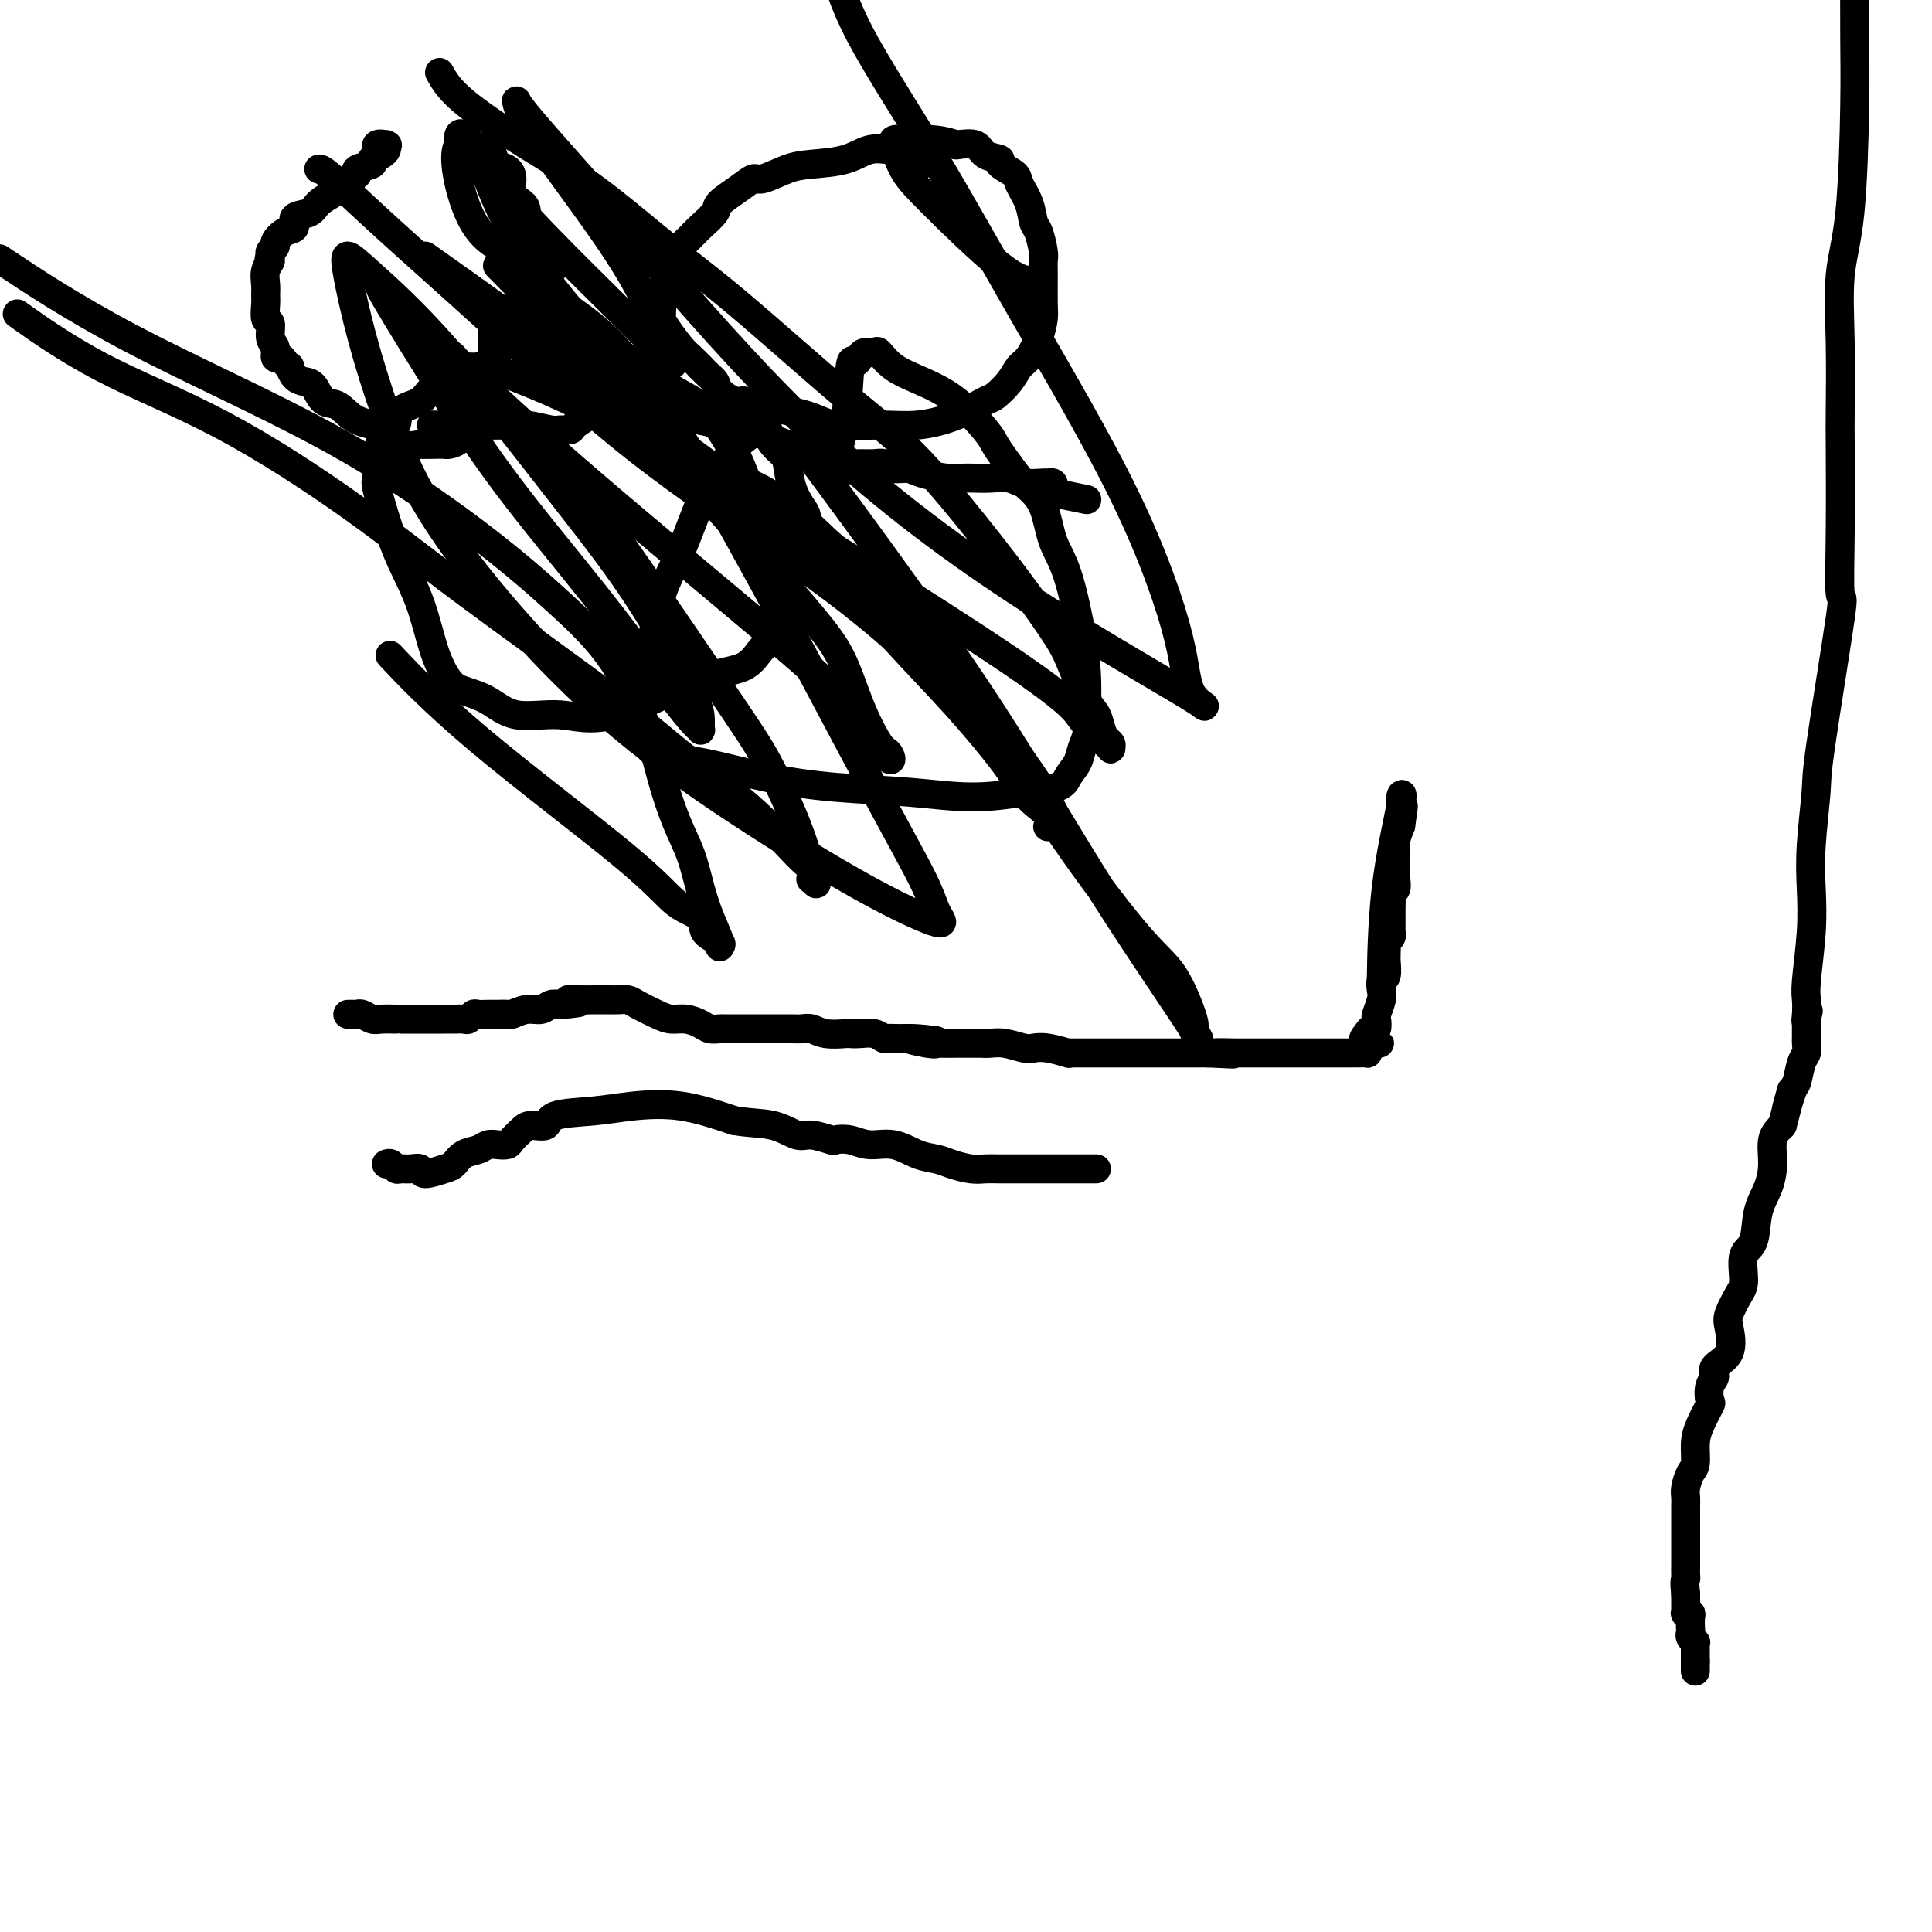 <svg viewBox='0 0 400 400' version='1.1' xmlns='http://www.w3.org/2000/svg' xmlns:xlink='http://www.w3.org/1999/xlink'><g fill='none' stroke='#000000' stroke-width='6' stroke-linecap='round' stroke-linejoin='round'><path d='M90,88c-0.593,-0.001 -1.185,-0.001 0,0c1.185,0.001 4.149,0.004 5,0c0.851,-0.004 -0.411,-0.015 1,0c1.411,0.015 5.496,0.057 8,0c2.504,-0.057 3.429,-0.213 5,0c1.571,0.213 3.790,0.797 5,1c1.210,0.203 1.411,0.027 2,0c0.589,-0.027 1.568,0.095 2,0c0.432,-0.095 0.319,-0.407 1,-1c0.681,-0.593 2.158,-1.465 3,-2c0.842,-0.535 1.050,-0.732 1,-1c-0.050,-0.268 -0.357,-0.608 0,-1c0.357,-0.392 1.379,-0.838 2,-1c0.621,-0.162 0.843,-0.041 1,0c0.157,0.041 0.250,0.004 1,0c0.750,-0.004 2.157,0.027 3,0c0.843,-0.027 1.123,-0.110 2,0c0.877,0.110 2.352,0.414 4,1c1.648,0.586 3.471,1.453 5,2c1.529,0.547 2.765,0.773 4,1'/><path d='M145,87c3.665,0.792 2.826,0.773 4,1c1.174,0.227 4.360,0.702 6,1c1.640,0.298 1.734,0.419 3,1c1.266,0.581 3.706,1.622 5,2c1.294,0.378 1.443,0.094 2,0c0.557,-0.094 1.521,0.003 3,0c1.479,-0.003 3.473,-0.106 4,0c0.527,0.106 -0.413,0.421 0,1c0.413,0.579 2.180,1.422 3,2c0.820,0.578 0.694,0.891 1,1c0.306,0.109 1.044,0.014 2,0c0.956,-0.014 2.130,0.051 3,0c0.870,-0.051 1.437,-0.220 2,0c0.563,0.220 1.123,0.830 2,1c0.877,0.170 2.073,-0.098 3,0c0.927,0.098 1.587,0.562 3,1c1.413,0.438 3.579,0.848 5,1c1.421,0.152 2.097,0.044 3,0c0.903,-0.044 2.032,-0.026 3,0c0.968,0.026 1.775,0.060 3,0c1.225,-0.060 2.868,-0.213 4,0c1.132,0.213 1.753,0.792 3,1c1.247,0.208 3.119,0.045 4,0c0.881,-0.045 0.772,0.027 1,0c0.228,-0.027 0.793,-0.151 1,0c0.207,0.151 0.056,0.579 0,1c-0.056,0.421 -0.016,0.835 0,1c0.016,0.165 0.008,0.083 0,0'/><path d='M218,102c12.167,2.500 6.083,1.250 0,0'/><path d='M80,241c0.328,-0.114 0.656,-0.228 1,0c0.344,0.228 0.705,0.798 1,1c0.295,0.202 0.523,0.037 1,0c0.477,-0.037 1.202,0.055 2,0c0.798,-0.055 1.669,-0.256 2,0c0.331,0.256 0.123,0.970 1,1c0.877,0.030 2.840,-0.623 4,-1c1.160,-0.377 1.518,-0.480 2,-1c0.482,-0.520 1.089,-1.459 2,-2c0.911,-0.541 2.127,-0.683 3,-1c0.873,-0.317 1.403,-0.809 2,-1c0.597,-0.191 1.261,-0.080 2,0c0.739,0.080 1.554,0.128 2,0c0.446,-0.128 0.523,-0.433 1,-1c0.477,-0.567 1.353,-1.395 2,-2c0.647,-0.605 1.064,-0.988 2,-1c0.936,-0.012 2.391,0.349 3,0c0.609,-0.349 0.370,-1.406 2,-2c1.630,-0.594 5.128,-0.726 8,-1c2.872,-0.274 5.120,-0.689 8,-1c2.880,-0.311 6.394,-0.517 10,0c3.606,0.517 7.303,1.759 11,3'/><path d='M152,232c3.242,0.565 5.847,0.477 8,1c2.153,0.523 3.853,1.656 5,2c1.147,0.344 1.740,-0.100 3,0c1.260,0.100 3.186,0.743 4,1c0.814,0.257 0.517,0.128 1,0c0.483,-0.128 1.746,-0.256 3,0c1.254,0.256 2.498,0.894 4,1c1.502,0.106 3.263,-0.322 5,0c1.737,0.322 3.452,1.393 5,2c1.548,0.607 2.930,0.751 4,1c1.070,0.249 1.828,0.603 3,1c1.172,0.397 2.757,0.839 4,1c1.243,0.161 2.143,0.043 3,0c0.857,-0.043 1.669,-0.012 3,0c1.331,0.012 3.180,0.003 5,0c1.820,-0.003 3.612,-0.001 5,0c1.388,0.001 2.372,0.000 4,0c1.628,-0.000 3.900,-0.000 5,0c1.100,0.000 1.029,0.000 1,0c-0.029,-0.000 -0.014,-0.000 0,0'/><path d='M72,210c0.305,0.002 0.610,0.004 1,0c0.390,-0.004 0.866,-0.015 1,0c0.134,0.015 -0.073,0.057 0,0c0.073,-0.057 0.426,-0.211 1,0c0.574,0.211 1.368,0.789 2,1c0.632,0.211 1.103,0.057 2,0c0.897,-0.057 2.220,-0.015 3,0c0.780,0.015 1.015,0.004 1,0c-0.015,-0.004 -0.282,-0.001 0,0c0.282,0.001 1.111,0.000 2,0c0.889,-0.000 1.838,0.000 2,0c0.162,-0.000 -0.461,-0.000 0,0c0.461,0.000 2.007,0.001 3,0c0.993,-0.001 1.432,-0.004 2,0c0.568,0.004 1.265,0.015 2,0c0.735,-0.015 1.510,-0.057 2,0c0.490,0.057 0.697,0.211 1,0c0.303,-0.211 0.701,-0.789 1,-1c0.299,-0.211 0.498,-0.055 1,0c0.502,0.055 1.306,0.011 2,0c0.694,-0.011 1.278,0.012 2,0c0.722,-0.012 1.583,-0.060 2,0c0.417,0.060 0.391,0.226 1,0c0.609,-0.226 1.854,-0.844 3,-1c1.146,-0.156 2.193,0.150 3,0c0.807,-0.150 1.373,-0.757 2,-1c0.627,-0.243 1.313,-0.121 2,0'/><path d='M116,208c7.176,-0.536 3.116,-0.875 2,-1c-1.116,-0.125 0.713,-0.034 2,0c1.287,0.034 2.034,0.011 3,0c0.966,-0.011 2.152,-0.011 3,0c0.848,0.011 1.357,0.031 2,0c0.643,-0.031 1.421,-0.114 2,0c0.579,0.114 0.960,0.426 2,1c1.040,0.574 2.739,1.412 4,2c1.261,0.588 2.082,0.928 3,1c0.918,0.072 1.932,-0.124 3,0c1.068,0.124 2.191,0.569 3,1c0.809,0.431 1.304,0.847 2,1c0.696,0.153 1.594,0.041 2,0c0.406,-0.041 0.321,-0.011 1,0c0.679,0.011 2.121,0.003 3,0c0.879,-0.003 1.194,-0.001 2,0c0.806,0.001 2.103,0.001 3,0c0.897,-0.001 1.395,-0.001 2,0c0.605,0.001 1.318,0.004 2,0c0.682,-0.004 1.332,-0.015 2,0c0.668,0.015 1.355,0.057 2,0c0.645,-0.057 1.250,-0.211 2,0c0.750,0.211 1.647,0.788 3,1c1.353,0.212 3.164,0.061 4,0c0.836,-0.061 0.697,-0.030 1,0c0.303,0.030 1.049,0.061 2,0c0.951,-0.061 2.106,-0.212 3,0c0.894,0.212 1.528,0.789 2,1c0.472,0.211 0.781,0.057 1,0c0.219,-0.057 0.348,-0.016 1,0c0.652,0.016 1.826,0.008 3,0'/><path d='M188,215c11.214,1.022 3.250,0.078 1,0c-2.250,-0.078 1.213,0.711 3,1c1.787,0.289 1.896,0.077 2,0c0.104,-0.077 0.202,-0.021 1,0c0.798,0.021 2.296,0.006 3,0c0.704,-0.006 0.613,-0.003 1,0c0.387,0.003 1.252,0.004 2,0c0.748,-0.004 1.379,-0.015 2,0c0.621,0.015 1.231,0.056 2,0c0.769,-0.056 1.696,-0.207 3,0c1.304,0.207 2.986,0.774 4,1c1.014,0.226 1.359,0.113 2,0c0.641,-0.113 1.579,-0.226 3,0c1.421,0.226 3.326,0.793 4,1c0.674,0.207 0.116,0.056 0,0c-0.116,-0.056 0.211,-0.015 1,0c0.789,0.015 2.041,0.004 3,0c0.959,-0.004 1.626,-0.001 2,0c0.374,0.001 0.456,0.000 1,0c0.544,-0.000 1.549,-0.000 2,0c0.451,0.000 0.347,0.000 1,0c0.653,-0.000 2.063,-0.000 3,0c0.937,0.000 1.402,0.000 2,0c0.598,-0.000 1.329,-0.000 2,0c0.671,0.000 1.282,0.000 2,0c0.718,-0.000 1.544,-0.000 2,0c0.456,0.000 0.542,0.000 1,0c0.458,-0.000 1.288,-0.000 2,0c0.712,0.000 1.307,0.000 2,0c0.693,-0.000 1.484,-0.000 2,0c0.516,0.000 0.758,0.000 1,0'/><path d='M250,218c9.799,0.464 3.298,0.124 2,0c-1.298,-0.124 2.608,-0.033 4,0c1.392,0.033 0.271,0.009 0,0c-0.271,-0.009 0.308,-0.002 1,0c0.692,0.002 1.498,0.001 2,0c0.502,-0.001 0.700,-0.000 1,0c0.300,0.000 0.702,0.000 1,0c0.298,-0.000 0.492,-0.000 1,0c0.508,0.000 1.329,0.000 2,0c0.671,-0.000 1.192,-0.000 2,0c0.808,0.000 1.903,0.000 3,0c1.097,-0.000 2.195,-0.000 3,0c0.805,0.000 1.317,0.000 2,0c0.683,-0.000 1.535,-0.000 2,0c0.465,0.000 0.541,0.001 1,0c0.459,-0.001 1.300,-0.003 2,0c0.700,0.003 1.259,0.012 2,0c0.741,-0.012 1.662,-0.044 2,0c0.338,0.044 0.091,0.166 0,0c-0.091,-0.166 -0.026,-0.619 0,-1c0.026,-0.381 0.013,-0.691 0,-1'/><path d='M283,216c5.117,-0.207 1.410,0.277 0,0c-1.410,-0.277 -0.522,-1.315 0,-2c0.522,-0.685 0.680,-1.016 1,-1c0.320,0.016 0.804,0.381 1,0c0.196,-0.381 0.104,-1.507 0,-2c-0.104,-0.493 -0.220,-0.354 0,-1c0.220,-0.646 0.777,-2.079 1,-3c0.223,-0.921 0.112,-1.332 0,-2c-0.112,-0.668 -0.226,-1.594 0,-2c0.226,-0.406 0.793,-0.294 1,-1c0.207,-0.706 0.054,-2.231 0,-3c-0.054,-0.769 -0.011,-0.783 0,-1c0.011,-0.217 -0.011,-0.636 0,-1c0.011,-0.364 0.056,-0.671 0,-1c-0.056,-0.329 -0.211,-0.680 0,-1c0.211,-0.320 0.789,-0.609 1,-1c0.211,-0.391 0.057,-0.882 0,-1c-0.057,-0.118 -0.015,0.138 0,0c0.015,-0.138 0.004,-0.671 0,-1c-0.004,-0.329 -0.002,-0.456 0,-1c0.002,-0.544 0.004,-1.507 0,-2c-0.004,-0.493 -0.015,-0.517 0,-1c0.015,-0.483 0.057,-1.427 0,-2c-0.057,-0.573 -0.211,-0.777 0,-1c0.211,-0.223 0.789,-0.465 1,-1c0.211,-0.535 0.056,-1.364 0,-2c-0.056,-0.636 -0.012,-1.079 0,-2c0.012,-0.921 -0.007,-2.319 0,-3c0.007,-0.681 0.040,-0.645 0,-1c-0.040,-0.355 -0.154,-1.101 0,-2c0.154,-0.899 0.577,-1.949 1,-3'/><path d='M290,171c1.084,-7.286 0.293,-3.001 0,-2c-0.293,1.001 -0.089,-1.283 0,-2c0.089,-0.717 0.062,0.133 0,0c-0.062,-0.133 -0.160,-1.248 0,-2c0.160,-0.752 0.579,-1.140 0,2c-0.579,3.140 -2.156,9.807 -3,17c-0.844,7.193 -0.955,14.912 -1,18c-0.045,3.088 -0.022,1.544 0,0'/><path d='M351,346c0.000,0.000 0.000,-2.000 0,-2'/><path d='M351,344c0.000,-0.564 0.001,-0.973 0,-1c-0.001,-0.027 -0.004,0.330 0,0c0.004,-0.330 0.015,-1.345 0,-2c-0.015,-0.655 -0.057,-0.948 0,-1c0.057,-0.052 0.211,0.137 0,0c-0.211,-0.137 -0.788,-0.601 -1,-1c-0.212,-0.399 -0.061,-0.734 0,-1c0.061,-0.266 0.030,-0.464 0,-1c-0.030,-0.536 -0.061,-1.410 0,-2c0.061,-0.590 0.212,-0.897 0,-1c-0.212,-0.103 -0.789,-0.002 -1,0c-0.211,0.002 -0.057,-0.093 0,0c0.057,0.093 0.015,0.376 0,0c-0.015,-0.376 -0.004,-1.409 0,-2c0.004,-0.591 0.001,-0.740 0,-1c-0.001,-0.260 -0.001,-0.630 0,-1'/><path d='M349,330c-0.309,-2.806 -0.083,-2.821 0,-3c0.083,-0.179 0.022,-0.524 0,-1c-0.022,-0.476 -0.006,-1.085 0,-2c0.006,-0.915 0.002,-2.136 0,-3c-0.002,-0.864 -0.000,-1.373 0,-2c0.000,-0.627 -0.001,-1.374 0,-2c0.001,-0.626 0.003,-1.130 0,-2c-0.003,-0.870 -0.011,-2.104 0,-3c0.011,-0.896 0.041,-1.453 0,-2c-0.041,-0.547 -0.153,-1.082 0,-2c0.153,-0.918 0.570,-2.219 1,-3c0.430,-0.781 0.872,-1.044 1,-2c0.128,-0.956 -0.058,-2.606 0,-4c0.058,-1.394 0.360,-2.534 1,-4c0.640,-1.466 1.619,-3.260 2,-4c0.381,-0.740 0.166,-0.426 0,-1c-0.166,-0.574 -0.282,-2.037 0,-3c0.282,-0.963 0.964,-1.425 1,-2c0.036,-0.575 -0.572,-1.264 0,-2c0.572,-0.736 2.326,-1.521 3,-3c0.674,-1.479 0.270,-3.653 0,-5c-0.270,-1.347 -0.405,-1.866 0,-3c0.405,-1.134 1.350,-2.883 2,-4c0.650,-1.117 1.004,-1.603 1,-3c-0.004,-1.397 -0.365,-3.706 0,-5c0.365,-1.294 1.455,-1.575 2,-3c0.545,-1.425 0.544,-3.995 1,-6c0.456,-2.005 1.370,-3.445 2,-5c0.630,-1.555 0.977,-3.226 1,-5c0.023,-1.774 -0.279,-3.650 0,-5c0.279,-1.350 1.140,-2.175 2,-3'/><path d='M369,233c3.273,-12.343 1.455,-5.702 1,-4c-0.455,1.702 0.452,-1.537 1,-3c0.548,-1.463 0.735,-1.152 1,-2c0.265,-0.848 0.607,-2.857 1,-4c0.393,-1.143 0.837,-1.420 1,-2c0.163,-0.580 0.044,-1.462 0,-2c-0.044,-0.538 -0.012,-0.731 0,-1c0.012,-0.269 0.003,-0.613 0,-1c-0.003,-0.387 -0.001,-0.815 0,-1c0.001,-0.185 0.000,-0.127 0,0c-0.000,0.127 -0.000,0.322 0,0c0.000,-0.322 0.000,-1.161 0,-2'/><path d='M374,211c0.775,-3.383 0.211,-0.842 0,0c-0.211,0.842 -0.070,-0.015 0,-1c0.070,-0.985 0.070,-2.098 0,-3c-0.070,-0.902 -0.211,-1.593 0,-4c0.211,-2.407 0.774,-6.530 1,-10c0.226,-3.470 0.114,-6.285 0,-9c-0.114,-2.715 -0.230,-5.328 0,-9c0.230,-3.672 0.808,-8.403 1,-11c0.192,-2.597 -0.001,-3.060 1,-10c1.001,-6.940 3.196,-20.357 4,-26c0.804,-5.643 0.216,-3.510 0,-5c-0.216,-1.490 -0.060,-6.601 0,-13c0.060,-6.399 0.023,-14.087 0,-18c-0.023,-3.913 -0.030,-4.052 0,-7c0.030,-2.948 0.099,-8.706 0,-14c-0.099,-5.294 -0.366,-10.126 0,-14c0.366,-3.874 1.366,-6.791 2,-13c0.634,-6.209 0.901,-15.710 1,-22c0.099,-6.290 0.028,-9.369 0,-14c-0.028,-4.631 -0.014,-10.816 0,-17'/><path d='M79,32c0.418,-0.310 0.836,-0.621 1,-1c0.164,-0.379 0.073,-0.827 0,-1c-0.073,-0.173 -0.129,-0.072 0,0c0.129,0.072 0.444,0.113 0,0c-0.444,-0.113 -1.647,-0.381 -2,0c-0.353,0.381 0.145,1.412 0,2c-0.145,0.588 -0.932,0.734 -1,1c-0.068,0.266 0.583,0.653 0,1c-0.583,0.347 -2.398,0.653 -3,1c-0.602,0.347 0.011,0.733 0,1c-0.011,0.267 -0.645,0.413 -1,1c-0.355,0.587 -0.431,1.613 -1,2c-0.569,0.387 -1.631,0.135 -2,0c-0.369,-0.135 -0.044,-0.154 0,0c0.044,0.154 -0.193,0.479 -1,1c-0.807,0.521 -2.183,1.238 -3,2c-0.817,0.762 -1.074,1.570 -2,2c-0.926,0.430 -2.520,0.482 -3,1c-0.480,0.518 0.155,1.501 0,2c-0.155,0.499 -1.100,0.515 -2,1c-0.900,0.485 -1.757,1.439 -2,2c-0.243,0.561 0.127,0.728 0,1c-0.127,0.272 -0.751,0.649 -1,1c-0.249,0.351 -0.125,0.675 0,1'/><path d='M56,53c-0.713,1.384 0.005,0.845 0,1c-0.005,0.155 -0.735,1.005 -1,2c-0.265,0.995 -0.067,2.134 0,3c0.067,0.866 0.003,1.457 0,2c-0.003,0.543 0.056,1.037 0,2c-0.056,0.963 -0.226,2.395 0,3c0.226,0.605 0.848,0.382 1,1c0.152,0.618 -0.167,2.077 0,3c0.167,0.923 0.819,1.309 1,2c0.181,0.691 -0.110,1.686 0,2c0.110,0.314 0.620,-0.053 1,0c0.380,0.053 0.630,0.525 1,1c0.370,0.475 0.862,0.951 1,1c0.138,0.049 -0.077,-0.330 0,0c0.077,0.330 0.446,1.368 1,2c0.554,0.632 1.293,0.859 2,1c0.707,0.141 1.383,0.196 2,1c0.617,0.804 1.174,2.356 2,3c0.826,0.644 1.922,0.379 3,1c1.078,0.621 2.139,2.128 4,3c1.861,0.872 4.522,1.109 6,2c1.478,0.891 1.772,2.435 3,3c1.228,0.565 3.389,0.152 4,0c0.611,-0.152 -0.327,-0.042 0,0c0.327,0.042 1.918,0.018 3,0c1.082,-0.018 1.655,-0.029 2,0c0.345,0.029 0.463,0.099 1,0c0.537,-0.099 1.495,-0.367 2,-1c0.505,-0.633 0.559,-1.632 1,-3c0.441,-1.368 1.269,-3.105 2,-4c0.731,-0.895 1.366,-0.947 2,-1'/><path d='M100,83c1.097,-2.263 0.338,-3.421 0,-4c-0.338,-0.579 -0.257,-0.581 0,-1c0.257,-0.419 0.688,-1.257 1,-2c0.312,-0.743 0.504,-1.391 1,-2c0.496,-0.609 1.295,-1.179 2,-2c0.705,-0.821 1.317,-1.892 2,-3c0.683,-1.108 1.436,-2.251 2,-3c0.564,-0.749 0.940,-1.103 1,-2c0.060,-0.897 -0.194,-2.337 0,-3c0.194,-0.663 0.836,-0.549 1,-1c0.164,-0.451 -0.152,-1.468 0,-2c0.152,-0.532 0.770,-0.580 1,-1c0.230,-0.420 0.072,-1.213 0,-2c-0.072,-0.787 -0.057,-1.569 0,-2c0.057,-0.431 0.157,-0.510 0,-1c-0.157,-0.490 -0.572,-1.390 -1,-2c-0.428,-0.610 -0.871,-0.929 -1,-2c-0.129,-1.071 0.054,-2.893 0,-4c-0.054,-1.107 -0.347,-1.500 -1,-2c-0.653,-0.500 -1.667,-1.107 -2,-2c-0.333,-0.893 0.015,-2.071 0,-3c-0.015,-0.929 -0.392,-1.610 -1,-2c-0.608,-0.390 -1.448,-0.490 -2,-1c-0.552,-0.510 -0.817,-1.431 -1,-2c-0.183,-0.569 -0.284,-0.788 -1,-1c-0.716,-0.212 -2.048,-0.418 -3,-1c-0.952,-0.582 -1.526,-1.541 -2,-2c-0.474,-0.459 -0.850,-0.417 -1,0c-0.150,0.417 -0.075,1.208 0,2'/><path d='M95,30c-1.590,1.651 -0.065,9.278 2,14c2.065,4.722 4.671,6.541 8,8c3.329,1.459 7.380,2.560 9,3c1.620,0.440 0.810,0.220 0,0'/><path d='M191,34c-0.056,-0.340 -0.112,-0.680 0,-1c0.112,-0.320 0.394,-0.621 0,-1c-0.394,-0.379 -1.462,-0.835 -2,-1c-0.538,-0.165 -0.545,-0.037 -1,0c-0.455,0.037 -1.356,-0.015 -2,0c-0.644,0.015 -1.030,0.097 -2,0c-0.970,-0.097 -2.522,-0.372 -4,0c-1.478,0.372 -2.881,1.391 -5,2c-2.119,0.609 -4.953,0.809 -7,1c-2.047,0.191 -3.306,0.373 -5,1c-1.694,0.627 -3.824,1.700 -5,2c-1.176,0.300 -1.396,-0.173 -2,0c-0.604,0.173 -1.590,0.991 -3,2c-1.410,1.009 -3.245,2.209 -4,3c-0.755,0.791 -0.429,1.173 -1,2c-0.571,0.827 -2.038,2.101 -3,3c-0.962,0.899 -1.420,1.425 -2,2c-0.580,0.575 -1.284,1.198 -2,2c-0.716,0.802 -1.446,1.781 -2,3c-0.554,1.219 -0.933,2.676 -1,3c-0.067,0.324 0.178,-0.485 0,0c-0.178,0.485 -0.779,2.263 -1,3c-0.221,0.737 -0.064,0.431 0,1c0.064,0.569 0.033,2.011 0,3c-0.033,0.989 -0.070,1.525 0,2c0.070,0.475 0.245,0.890 1,2c0.755,1.110 2.088,2.914 3,4c0.912,1.086 1.403,1.453 2,2c0.597,0.547 1.298,1.273 2,2'/><path d='M145,76c1.744,1.829 2.604,2.401 3,3c0.396,0.599 0.328,1.224 1,2c0.672,0.776 2.083,1.704 3,2c0.917,0.296 1.341,-0.040 2,0c0.659,0.040 1.552,0.457 4,1c2.448,0.543 6.452,1.213 9,2c2.548,0.787 3.639,1.692 6,2c2.361,0.308 5.993,0.018 9,0c3.007,-0.018 5.390,0.235 8,0c2.610,-0.235 5.448,-0.959 8,-2c2.552,-1.041 4.819,-2.399 6,-3c1.181,-0.601 1.276,-0.446 2,-1c0.724,-0.554 2.079,-1.819 3,-3c0.921,-1.181 1.410,-2.280 2,-3c0.590,-0.720 1.283,-1.060 2,-2c0.717,-0.940 1.460,-2.479 2,-4c0.540,-1.521 0.878,-3.024 1,-4c0.122,-0.976 0.030,-1.424 0,-3c-0.030,-1.576 0.003,-4.279 0,-6c-0.003,-1.721 -0.041,-2.458 0,-3c0.041,-0.542 0.161,-0.887 0,-2c-0.161,-1.113 -0.604,-2.994 -1,-4c-0.396,-1.006 -0.745,-1.138 -1,-2c-0.255,-0.862 -0.416,-2.455 -1,-4c-0.584,-1.545 -1.592,-3.043 -2,-4c-0.408,-0.957 -0.215,-1.374 -1,-2c-0.785,-0.626 -2.547,-1.461 -3,-2c-0.453,-0.539 0.404,-0.784 0,-1c-0.404,-0.216 -2.070,-0.404 -3,-1c-0.930,-0.596 -1.123,-1.599 -2,-2c-0.877,-0.401 -2.439,-0.201 -4,0'/><path d='M198,30c-3.961,-1.470 -7.364,-1.144 -9,-1c-1.636,0.144 -1.505,0.106 -2,0c-0.495,-0.106 -1.615,-0.281 -2,0c-0.385,0.281 -0.036,1.018 0,1c0.036,-0.018 -0.242,-0.789 0,0c0.242,0.789 1.004,3.140 2,5c0.996,1.860 2.226,3.231 6,7c3.774,3.769 10.093,9.938 14,13c3.907,3.062 5.402,3.018 6,3c0.598,-0.018 0.299,-0.009 0,0'/><path d='M167,110c0.060,-1.126 0.119,-2.251 0,-3c-0.119,-0.749 -0.417,-1.121 -1,-2c-0.583,-0.879 -1.453,-2.267 -2,-4c-0.547,-1.733 -0.773,-3.813 -1,-5c-0.227,-1.187 -0.457,-1.481 -1,-2c-0.543,-0.519 -1.400,-1.263 -2,-2c-0.600,-0.737 -0.942,-1.466 -1,-2c-0.058,-0.534 0.170,-0.872 0,-1c-0.170,-0.128 -0.737,-0.045 -1,0c-0.263,0.045 -0.222,0.051 0,0c0.222,-0.051 0.626,-0.159 0,0c-0.626,0.159 -2.283,0.584 -4,2c-1.717,1.416 -3.494,3.824 -5,6c-1.506,2.176 -2.740,4.122 -4,7c-1.260,2.878 -2.544,6.690 -4,10c-1.456,3.310 -3.084,6.118 -4,9c-0.916,2.882 -1.121,5.840 -2,9c-0.879,3.160 -2.434,6.524 -3,9c-0.566,2.476 -0.144,4.063 0,5c0.144,0.937 0.011,1.224 0,2c-0.011,0.776 0.102,2.041 0,3c-0.102,0.959 -0.417,1.611 0,2c0.417,0.389 1.567,0.514 2,1c0.433,0.486 0.151,1.334 2,2c1.849,0.666 5.831,1.150 10,2c4.169,0.850 8.526,2.068 13,3c4.474,0.932 9.065,1.580 14,2c4.935,0.420 10.213,0.613 15,1c4.787,0.387 9.082,0.968 13,1c3.918,0.032 7.459,-0.484 11,-1'/><path d='M212,164c7.962,-0.381 8.368,-1.835 9,-3c0.632,-1.165 1.490,-2.042 2,-3c0.510,-0.958 0.671,-1.998 1,-3c0.329,-1.002 0.826,-1.965 1,-3c0.174,-1.035 0.026,-2.143 0,-4c-0.026,-1.857 0.069,-4.464 0,-7c-0.069,-2.536 -0.302,-5.001 -1,-9c-0.698,-3.999 -1.863,-9.531 -3,-13c-1.137,-3.469 -2.248,-4.875 -3,-7c-0.752,-2.125 -1.147,-4.967 -2,-7c-0.853,-2.033 -2.165,-3.255 -3,-4c-0.835,-0.745 -1.193,-1.014 -2,-2c-0.807,-0.986 -2.062,-2.690 -3,-4c-0.938,-1.310 -1.560,-2.226 -2,-3c-0.440,-0.774 -0.699,-1.406 -2,-3c-1.301,-1.594 -3.643,-4.150 -6,-6c-2.357,-1.850 -4.729,-2.994 -7,-4c-2.271,-1.006 -4.440,-1.875 -6,-3c-1.560,-1.125 -2.512,-2.506 -3,-3c-0.488,-0.494 -0.512,-0.099 -1,0c-0.488,0.099 -1.439,-0.097 -2,0c-0.561,0.097 -0.732,0.486 -1,1c-0.268,0.514 -0.632,1.154 -1,1c-0.368,-0.154 -0.739,-1.102 -1,1c-0.261,2.102 -0.410,7.254 -1,11c-0.590,3.746 -1.620,6.085 -2,8c-0.380,1.915 -0.108,3.404 0,4c0.108,0.596 0.054,0.298 0,0'/><path d='M94,80c-1.467,-0.304 -2.935,-0.608 -4,0c-1.065,0.608 -1.729,2.128 -3,3c-1.271,0.872 -3.150,1.096 -4,2c-0.850,0.904 -0.672,2.488 -1,3c-0.328,0.512 -1.161,-0.046 -2,1c-0.839,1.046 -1.683,3.698 -2,5c-0.317,1.302 -0.105,1.254 0,2c0.105,0.746 0.104,2.284 0,3c-0.104,0.716 -0.310,0.609 0,2c0.310,1.391 1.136,4.281 2,7c0.864,2.719 1.766,5.267 3,8c1.234,2.733 2.801,5.651 4,9c1.199,3.349 2.032,7.130 3,10c0.968,2.870 2.072,4.830 3,6c0.928,1.170 1.679,1.549 3,2c1.321,0.451 3.210,0.972 5,2c1.790,1.028 3.480,2.562 6,3c2.520,0.438 5.871,-0.222 9,0c3.129,0.222 6.036,1.325 11,0c4.964,-1.325 11.984,-5.077 17,-7c5.016,-1.923 8.027,-2.015 10,-3c1.973,-0.985 2.910,-2.862 4,-4c1.090,-1.138 2.335,-1.536 3,-3c0.665,-1.464 0.749,-3.995 1,-6c0.251,-2.005 0.669,-3.485 0,-6c-0.669,-2.515 -2.426,-6.064 -4,-10c-1.574,-3.936 -2.966,-8.259 -4,-11c-1.034,-2.741 -1.710,-3.900 -3,-6c-1.290,-2.100 -3.193,-5.142 -5,-7c-1.807,-1.858 -3.516,-2.531 -6,-4c-2.484,-1.469 -5.742,-3.735 -9,-6'/><path d='M131,75c-4.385,-3.266 -5.347,-2.929 -9,-4c-3.653,-1.071 -9.997,-3.548 -13,-5c-3.003,-1.452 -2.665,-1.880 -3,-2c-0.335,-0.120 -1.344,0.068 -2,0c-0.656,-0.068 -0.960,-0.393 -1,0c-0.040,0.393 0.186,1.503 0,2c-0.186,0.497 -0.782,0.381 -1,1c-0.218,0.619 -0.059,1.974 0,3c0.059,1.026 0.017,1.722 0,2c-0.017,0.278 -0.008,0.139 0,0'/><path d='M97,76c0.324,-0.017 0.648,-0.034 1,0c0.352,0.034 0.733,0.119 1,0c0.267,-0.119 0.420,-0.443 2,0c1.580,0.443 4.588,1.653 8,3c3.412,1.347 7.227,2.830 14,6c6.773,3.170 16.504,8.025 23,11c6.496,2.975 9.758,4.069 13,6c3.242,1.931 6.464,4.697 10,8c3.536,3.303 7.386,7.142 11,11c3.614,3.858 6.994,7.734 11,12c4.006,4.266 8.640,8.923 13,15c4.360,6.077 8.446,13.574 14,22c5.554,8.426 12.577,17.781 17,23c4.423,5.219 6.246,6.301 8,9c1.754,2.699 3.439,7.015 4,9c0.561,1.985 -0.000,1.640 0,2c0.000,0.360 0.563,1.424 1,2c0.437,0.576 0.750,0.663 -3,-5c-3.750,-5.663 -11.562,-17.074 -19,-29c-7.438,-11.926 -14.503,-24.365 -25,-40c-10.497,-15.635 -24.428,-34.467 -30,-42c-5.572,-7.533 -2.786,-3.766 0,0'/><path d='M91,15c0.965,1.709 1.931,3.417 5,6c3.069,2.583 8.242,6.040 13,9c4.758,2.960 9.102,5.424 14,9c4.898,3.576 10.351,8.264 15,12c4.649,3.736 8.495,6.518 15,12c6.505,5.482 15.668,13.663 22,19c6.332,5.337 9.831,7.831 14,12c4.169,4.169 9.007,10.013 13,15c3.993,4.987 7.139,9.117 10,13c2.861,3.883 5.435,7.519 7,10c1.565,2.481 2.121,3.806 3,6c0.879,2.194 2.082,5.256 3,7c0.918,1.744 1.552,2.170 2,3c0.448,0.830 0.709,2.065 1,3c0.291,0.935 0.611,1.570 1,2c0.389,0.430 0.848,0.654 1,1c0.152,0.346 -0.002,0.812 0,1c0.002,0.188 0.161,0.098 -1,-1c-1.161,-1.098 -3.643,-3.203 -5,-5c-1.357,-1.797 -1.591,-3.286 -16,-13c-14.409,-9.714 -42.995,-27.654 -63,-39c-20.005,-11.346 -31.430,-16.099 -36,-18c-4.570,-1.901 -2.285,-0.951 0,0'/><path d='M2,55c-1.836,-1.227 -3.671,-2.454 0,0c3.671,2.454 12.850,8.588 25,15c12.150,6.412 27.272,13.100 40,20c12.728,6.900 23.062,14.011 31,20c7.938,5.989 13.481,10.855 18,15c4.519,4.145 8.016,7.569 11,12c2.984,4.431 5.457,9.871 7,14c1.543,4.129 2.156,6.949 3,10c0.844,3.051 1.919,6.334 3,9c1.081,2.666 2.170,4.715 3,7c0.830,2.285 1.402,4.806 2,7c0.598,2.194 1.221,4.061 2,6c0.779,1.939 1.715,3.950 2,5c0.285,1.050 -0.082,1.140 0,1c0.082,-0.140 0.613,-0.510 0,-1c-0.613,-0.490 -2.368,-1.098 -3,-2c-0.632,-0.902 -0.140,-2.097 -1,-3c-0.860,-0.903 -3.073,-1.516 -5,-3c-1.927,-1.484 -3.568,-3.841 -11,-10c-7.432,-6.159 -20.655,-16.120 -30,-24c-9.345,-7.880 -14.813,-13.680 -17,-16c-2.187,-2.320 -1.094,-1.160 0,0'/><path d='M5,66c-1.236,-0.879 -2.472,-1.757 0,0c2.472,1.757 8.653,6.150 16,10c7.347,3.850 15.859,7.155 25,12c9.141,4.845 18.912,11.228 27,17c8.088,5.772 14.492,10.933 24,18c9.508,7.067 22.121,16.039 30,22c7.879,5.961 11.026,8.912 15,12c3.974,3.088 8.777,6.315 13,10c4.223,3.685 7.868,7.830 10,10c2.132,2.170 2.751,2.366 3,3c0.249,0.634 0.127,1.706 0,2c-0.127,0.294 -0.258,-0.189 0,0c0.258,0.189 0.906,1.052 1,1c0.094,-0.052 -0.366,-1.017 -1,-3c-0.634,-1.983 -1.441,-4.983 -3,-9c-1.559,-4.017 -3.868,-9.052 -6,-13c-2.132,-3.948 -4.087,-6.811 -11,-17c-6.913,-10.189 -18.784,-27.705 -25,-36c-6.216,-8.295 -6.776,-7.370 -7,-7c-0.224,0.370 -0.112,0.185 0,0'/><path d='M88,53c7.945,5.621 15.891,11.242 25,18c9.109,6.758 19.382,14.652 28,21c8.618,6.348 15.582,11.149 23,18c7.418,6.851 15.289,15.751 21,22c5.711,6.249 9.261,9.848 13,14c3.739,4.152 7.667,8.857 10,12c2.333,3.143 3.069,4.723 4,6c0.931,1.277 2.056,2.250 3,3c0.944,0.750 1.708,1.277 2,2c0.292,0.723 0.112,1.641 0,2c-0.112,0.359 -0.156,0.159 0,0c0.156,-0.159 0.512,-0.277 1,0c0.488,0.277 1.107,0.950 1,0c-0.107,-0.950 -0.941,-3.523 -3,-7c-2.059,-3.477 -5.342,-7.857 -9,-13c-3.658,-5.143 -7.692,-11.049 -15,-19c-7.308,-7.951 -17.891,-17.948 -26,-24c-8.109,-6.052 -13.746,-8.158 -16,-9c-2.254,-0.842 -1.127,-0.421 0,0'/><path d='M66,35c0.320,-0.034 0.641,-0.068 3,2c2.359,2.068 6.757,6.237 12,11c5.243,4.763 11.331,10.118 20,18c8.669,7.882 19.920,18.289 31,27c11.080,8.711 21.988,15.724 31,22c9.012,6.276 16.128,11.815 22,17c5.872,5.185 10.501,10.016 13,12c2.499,1.984 2.869,1.120 3,1c0.131,-0.120 0.022,0.502 0,1c-0.022,0.498 0.042,0.872 0,1c-0.042,0.128 -0.192,0.011 0,0c0.192,-0.011 0.725,0.083 0,-1c-0.725,-1.083 -2.710,-3.342 -5,-6c-2.290,-2.658 -4.886,-5.716 -9,-10c-4.114,-4.284 -9.747,-9.796 -12,-12c-2.253,-2.204 -1.127,-1.102 0,0'/><path d='M103,55c2.123,2.173 4.247,4.347 6,6c1.753,1.653 3.137,2.787 7,7c3.863,4.213 10.206,11.505 15,17c4.794,5.495 8.040,9.192 14,16c5.960,6.808 14.633,16.726 20,23c5.367,6.274 7.428,8.906 9,12c1.572,3.094 2.657,6.652 4,10c1.343,3.348 2.945,6.486 4,8c1.055,1.514 1.562,1.403 2,2c0.438,0.597 0.806,1.900 0,1c-0.806,-0.900 -2.787,-4.004 -5,-7c-2.213,-2.996 -4.656,-5.886 -14,-14c-9.344,-8.114 -25.587,-21.453 -38,-32c-12.413,-10.547 -20.996,-18.301 -26,-23c-5.004,-4.699 -6.430,-6.343 -7,-7c-0.570,-0.657 -0.285,-0.329 0,0'/><path d='M80,61c-1.153,-1.479 -2.306,-2.958 0,1c2.306,3.958 8.071,13.354 13,21c4.929,7.646 9.023,13.540 14,20c4.977,6.460 10.836,13.484 16,20c5.164,6.516 9.633,12.525 13,17c3.367,4.475 5.634,7.415 7,9c1.366,1.585 1.832,1.814 2,2c0.168,0.186 0.037,0.327 0,0c-0.037,-0.327 0.022,-1.124 0,-2c-0.022,-0.876 -0.123,-1.831 -1,-4c-0.877,-2.169 -2.531,-5.553 -5,-10c-2.469,-4.447 -5.755,-9.957 -10,-16c-4.245,-6.043 -9.451,-12.619 -16,-21c-6.549,-8.381 -14.441,-18.567 -21,-26c-6.559,-7.433 -11.786,-12.113 -15,-15c-3.214,-2.887 -4.417,-3.983 -5,-4c-0.583,-0.017 -0.546,1.043 0,4c0.546,2.957 1.602,7.809 3,13c1.398,5.191 3.137,10.720 5,16c1.863,5.280 3.850,10.312 7,16c3.150,5.688 7.462,12.034 14,20c6.538,7.966 15.301,17.553 25,26c9.699,8.447 20.335,15.756 30,22c9.665,6.244 18.358,11.424 25,15c6.642,3.576 11.233,5.547 13,6c1.767,0.453 0.711,-0.611 0,-2c-0.711,-1.389 -1.077,-3.104 -3,-7c-1.923,-3.896 -5.402,-9.972 -15,-28c-9.598,-18.028 -25.314,-48.008 -36,-65c-10.686,-16.992 -16.343,-20.996 -22,-25'/><path d='M118,64c-6.112,-7.364 -10.393,-13.275 -13,-18c-2.607,-4.725 -3.539,-8.265 -5,-11c-1.461,-2.735 -3.449,-4.666 -3,-4c0.449,0.666 3.335,3.928 6,7c2.665,3.072 5.110,5.952 10,11c4.890,5.048 12.225,12.263 17,17c4.775,4.737 6.991,6.995 8,8c1.009,1.005 0.813,0.757 1,1c0.187,0.243 0.759,0.976 0,-1c-0.759,-1.976 -2.848,-6.661 -5,-11c-2.152,-4.339 -4.367,-8.334 -9,-15c-4.633,-6.666 -11.683,-16.005 -15,-21c-3.317,-4.995 -2.902,-5.648 -3,-6c-0.098,-0.352 -0.710,-0.404 3,4c3.710,4.404 11.743,13.262 22,25c10.257,11.738 22.737,26.354 36,39c13.263,12.646 27.309,23.321 42,33c14.691,9.679 30.028,18.360 36,22c5.972,3.640 2.580,2.237 1,0c-1.580,-2.237 -1.349,-5.309 -3,-12c-1.651,-6.691 -5.183,-17.000 -11,-29c-5.817,-12.000 -13.920,-25.691 -21,-38c-7.080,-12.309 -13.137,-23.237 -19,-33c-5.863,-9.763 -11.532,-18.361 -15,-25c-3.468,-6.639 -4.734,-11.320 -6,-16'/></g>
</svg>